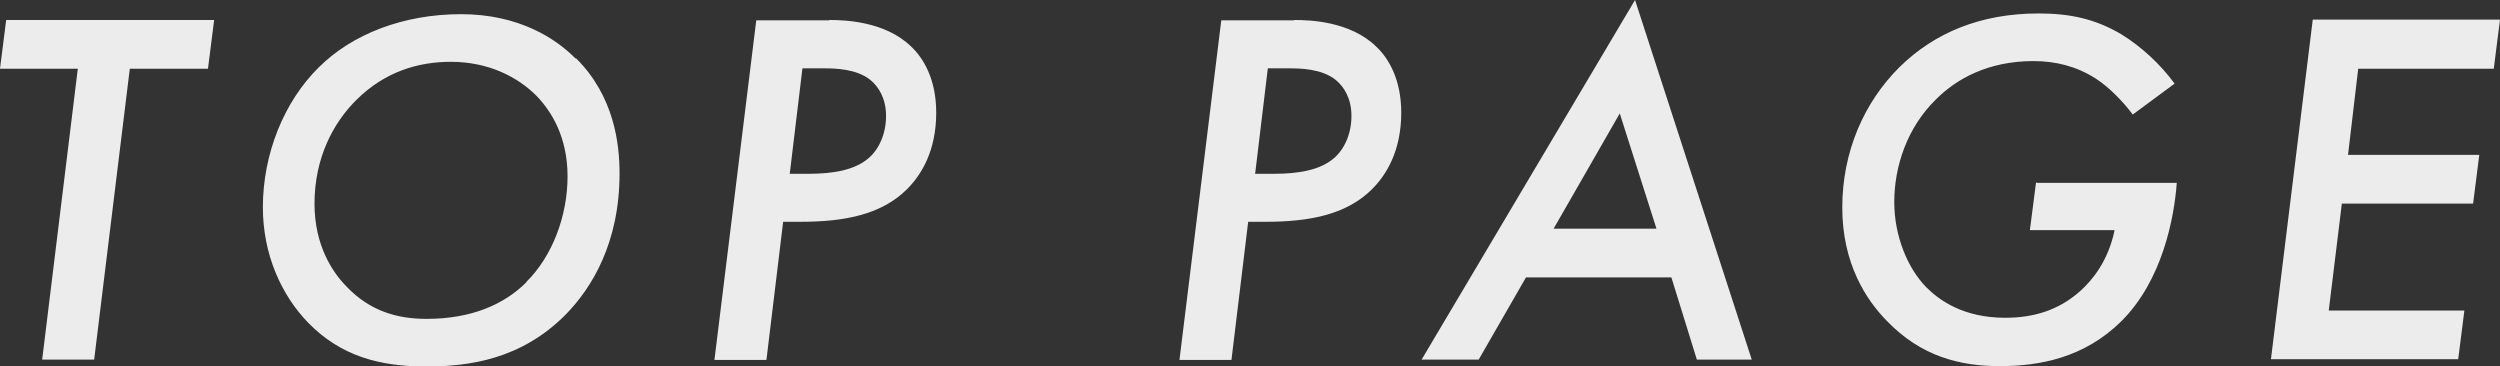 <svg id="_レイヤー_2" data-name="レイヤー 2" xmlns="http://www.w3.org/2000/svg" viewBox="0 0 68.76 10.07"><rect x="0" y="0" width="68.76" height="10.07" fill="#333333" stroke="none"/><defs><style>.cls-1{fill:#ececed}</style></defs><g id="_レイヤー_1-2" data-name="レイヤー 1"><path class="cls-1" d="M3.57 1.89l-.98 8H1.16l.98-8H0L.17.55h5.72l-.17 1.34H3.58zM15.84 1.6c1.06 1.05 1.2 2.37 1.2 3.17 0 1.92-.77 3.15-1.47 3.87-1.23 1.25-2.68 1.44-3.85 1.44-1.27 0-2.34-.28-3.24-1.2C7.74 8.12 7.23 7 7.23 5.7c0-1.48.59-2.91 1.53-3.84C9.68.94 11.09.39 12.68.39s2.61.67 3.15 1.22zm-1.36 6.15c.71-.7 1.13-1.81 1.13-2.9s-.45-1.79-.84-2.2c-.52-.53-1.33-.95-2.37-.95-.9 0-1.81.27-2.59 1.04-.64.63-1.16 1.6-1.16 2.86 0 1.16.5 1.89.87 2.27.66.7 1.43.9 2.21.9 1.23 0 2.13-.39 2.75-1.01zM22.81.55c.41 0 1.53.03 2.25.73.34.32.69.9.69 1.82 0 1.05-.41 1.71-.8 2.1-.7.7-1.71.9-2.93.9h-.48l-.46 3.8h-1.43L20.8.56h2zm-1.1 4.23h.53c.67 0 1.27-.1 1.65-.43.28-.24.48-.66.48-1.16 0-.48-.2-.8-.43-.99-.38-.31-.98-.32-1.27-.32h-.6l-.35 2.91zM35.6.55c.41 0 1.53.03 2.25.73.34.32.69.9.69 1.82 0 1.05-.41 1.71-.8 2.1-.7.7-1.71.9-2.93.9h-.48l-.46 3.8h-1.43L33.59.56h2zm-1.09 4.23h.53c.67 0 1.27-.1 1.65-.43.28-.24.48-.66.48-1.16 0-.48-.2-.8-.43-.99-.38-.31-.98-.32-1.27-.32h-.6l-.35 2.91zM45.96 7.63h-3.99l-1.3 2.26H39.1L44.97 0l3.21 9.89h-1.51l-.7-2.26zm-.4-1.34l-1.01-3.17-1.82 3.17h2.83zM56.02 5.03h3.85c-.07.95-.39 2.69-1.54 3.82-1.01.99-2.23 1.22-3.33 1.22s-2.17-.27-3.11-1.25c-.56-.57-1.22-1.57-1.22-3.11s.6-2.9 1.58-3.87C53.22.89 54.49.37 56.07.37c.84 0 1.54.14 2.27.57.57.35 1.09.84 1.47 1.36l-1.15.85c-.27-.36-.66-.76-1.02-.99-.53-.34-1.11-.48-1.71-.48-1.25 0-2.12.49-2.68 1.05-.8.78-1.15 1.85-1.15 2.83 0 .92.36 1.81.88 2.34.35.35 1.01.84 2.17.84.77 0 1.47-.2 2.07-.74.31-.28.76-.8.94-1.67h-2.33L56 5.01zM68.59 1.89h-3.73l-.28 2.37h3.61l-.17 1.34h-3.61l-.36 2.94h3.73l-.17 1.34h-5.15L63.61.54h5.15l-.17 1.34z"/></g></svg>
